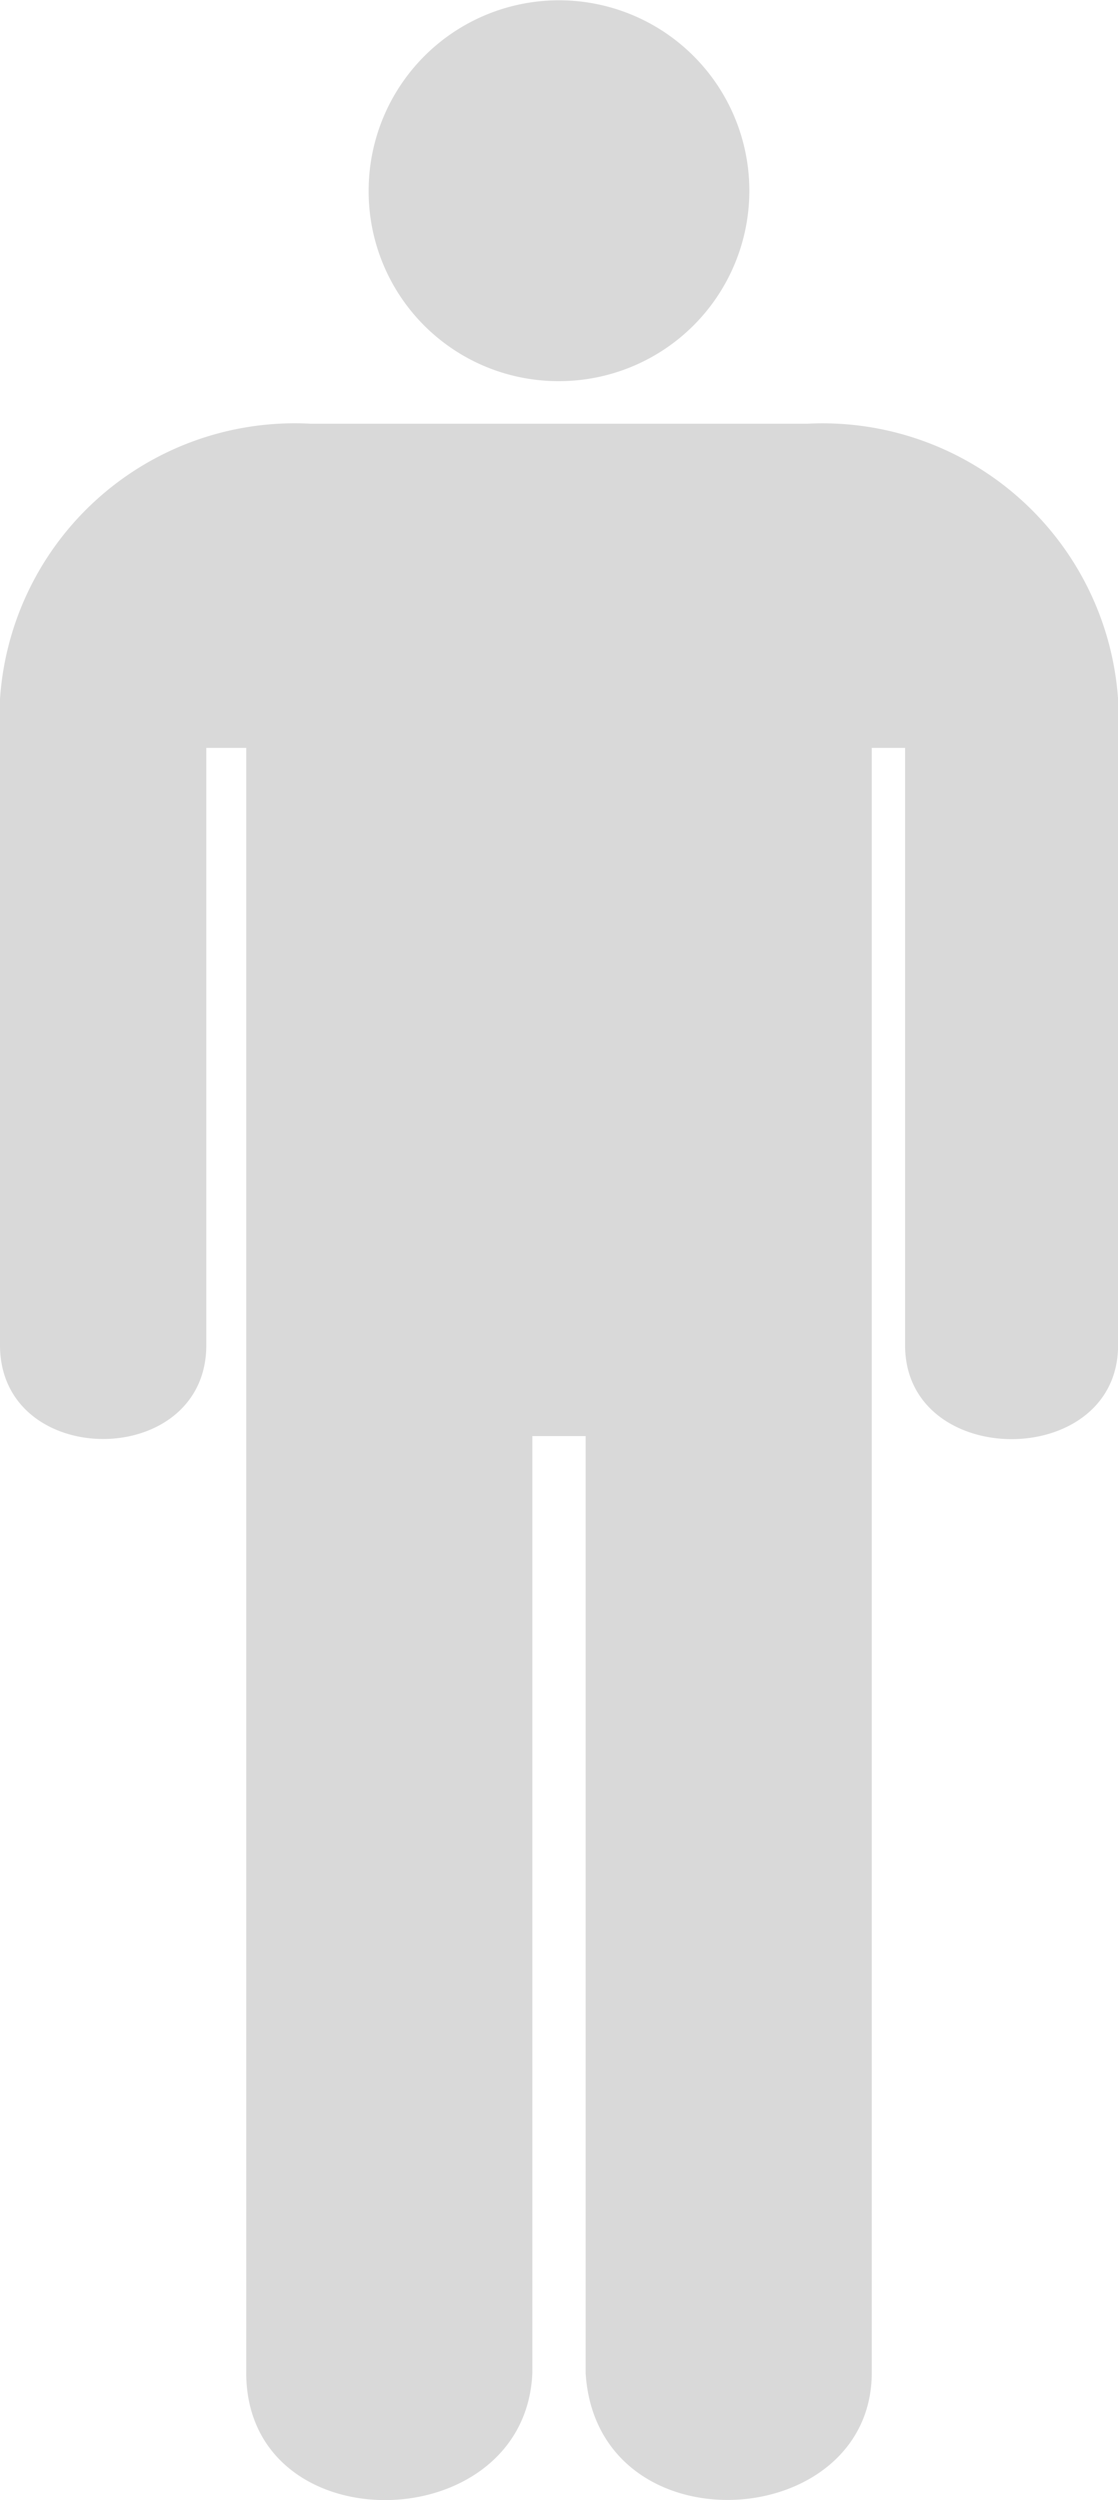 <svg xmlns="http://www.w3.org/2000/svg" width="15.406" height="34.438" viewBox="0 0 15.406 34.438">
  <defs>
    <style>
      .cls-1 {
        fill: #d9d9d9;
      }
    </style>
  </defs>
  <g id="Icon_man" data-name="Icon man" transform="translate(-12.094 -2.25)">
    <path id="Path_13" data-name="Path 13" class="cls-1" d="M18,7.5a2.623,2.623,0,1,0-2.623-2.623A2.614,2.614,0,0,0,18,7.5Z" transform="translate(1.797)"/>
    <path id="Path_14" data-name="Path 14" class="cls-1" d="M23.227,8.086H16.367a4.07,4.07,0,0,0-4.273,3.792v8.9c0,1.724,2.843,1.724,2.843,0V12.552h.55V34.931c0,2.382,3.852,2.3,3.943,0v-12.9h.734V34.939c.156,2.445,3.943,2.21,3.943-.008V12.552h.459V20.78c0,1.724,2.935,1.724,2.935,0v-8.9A4.082,4.082,0,0,0,23.227,8.086Z"/>
  </g>
</svg>
